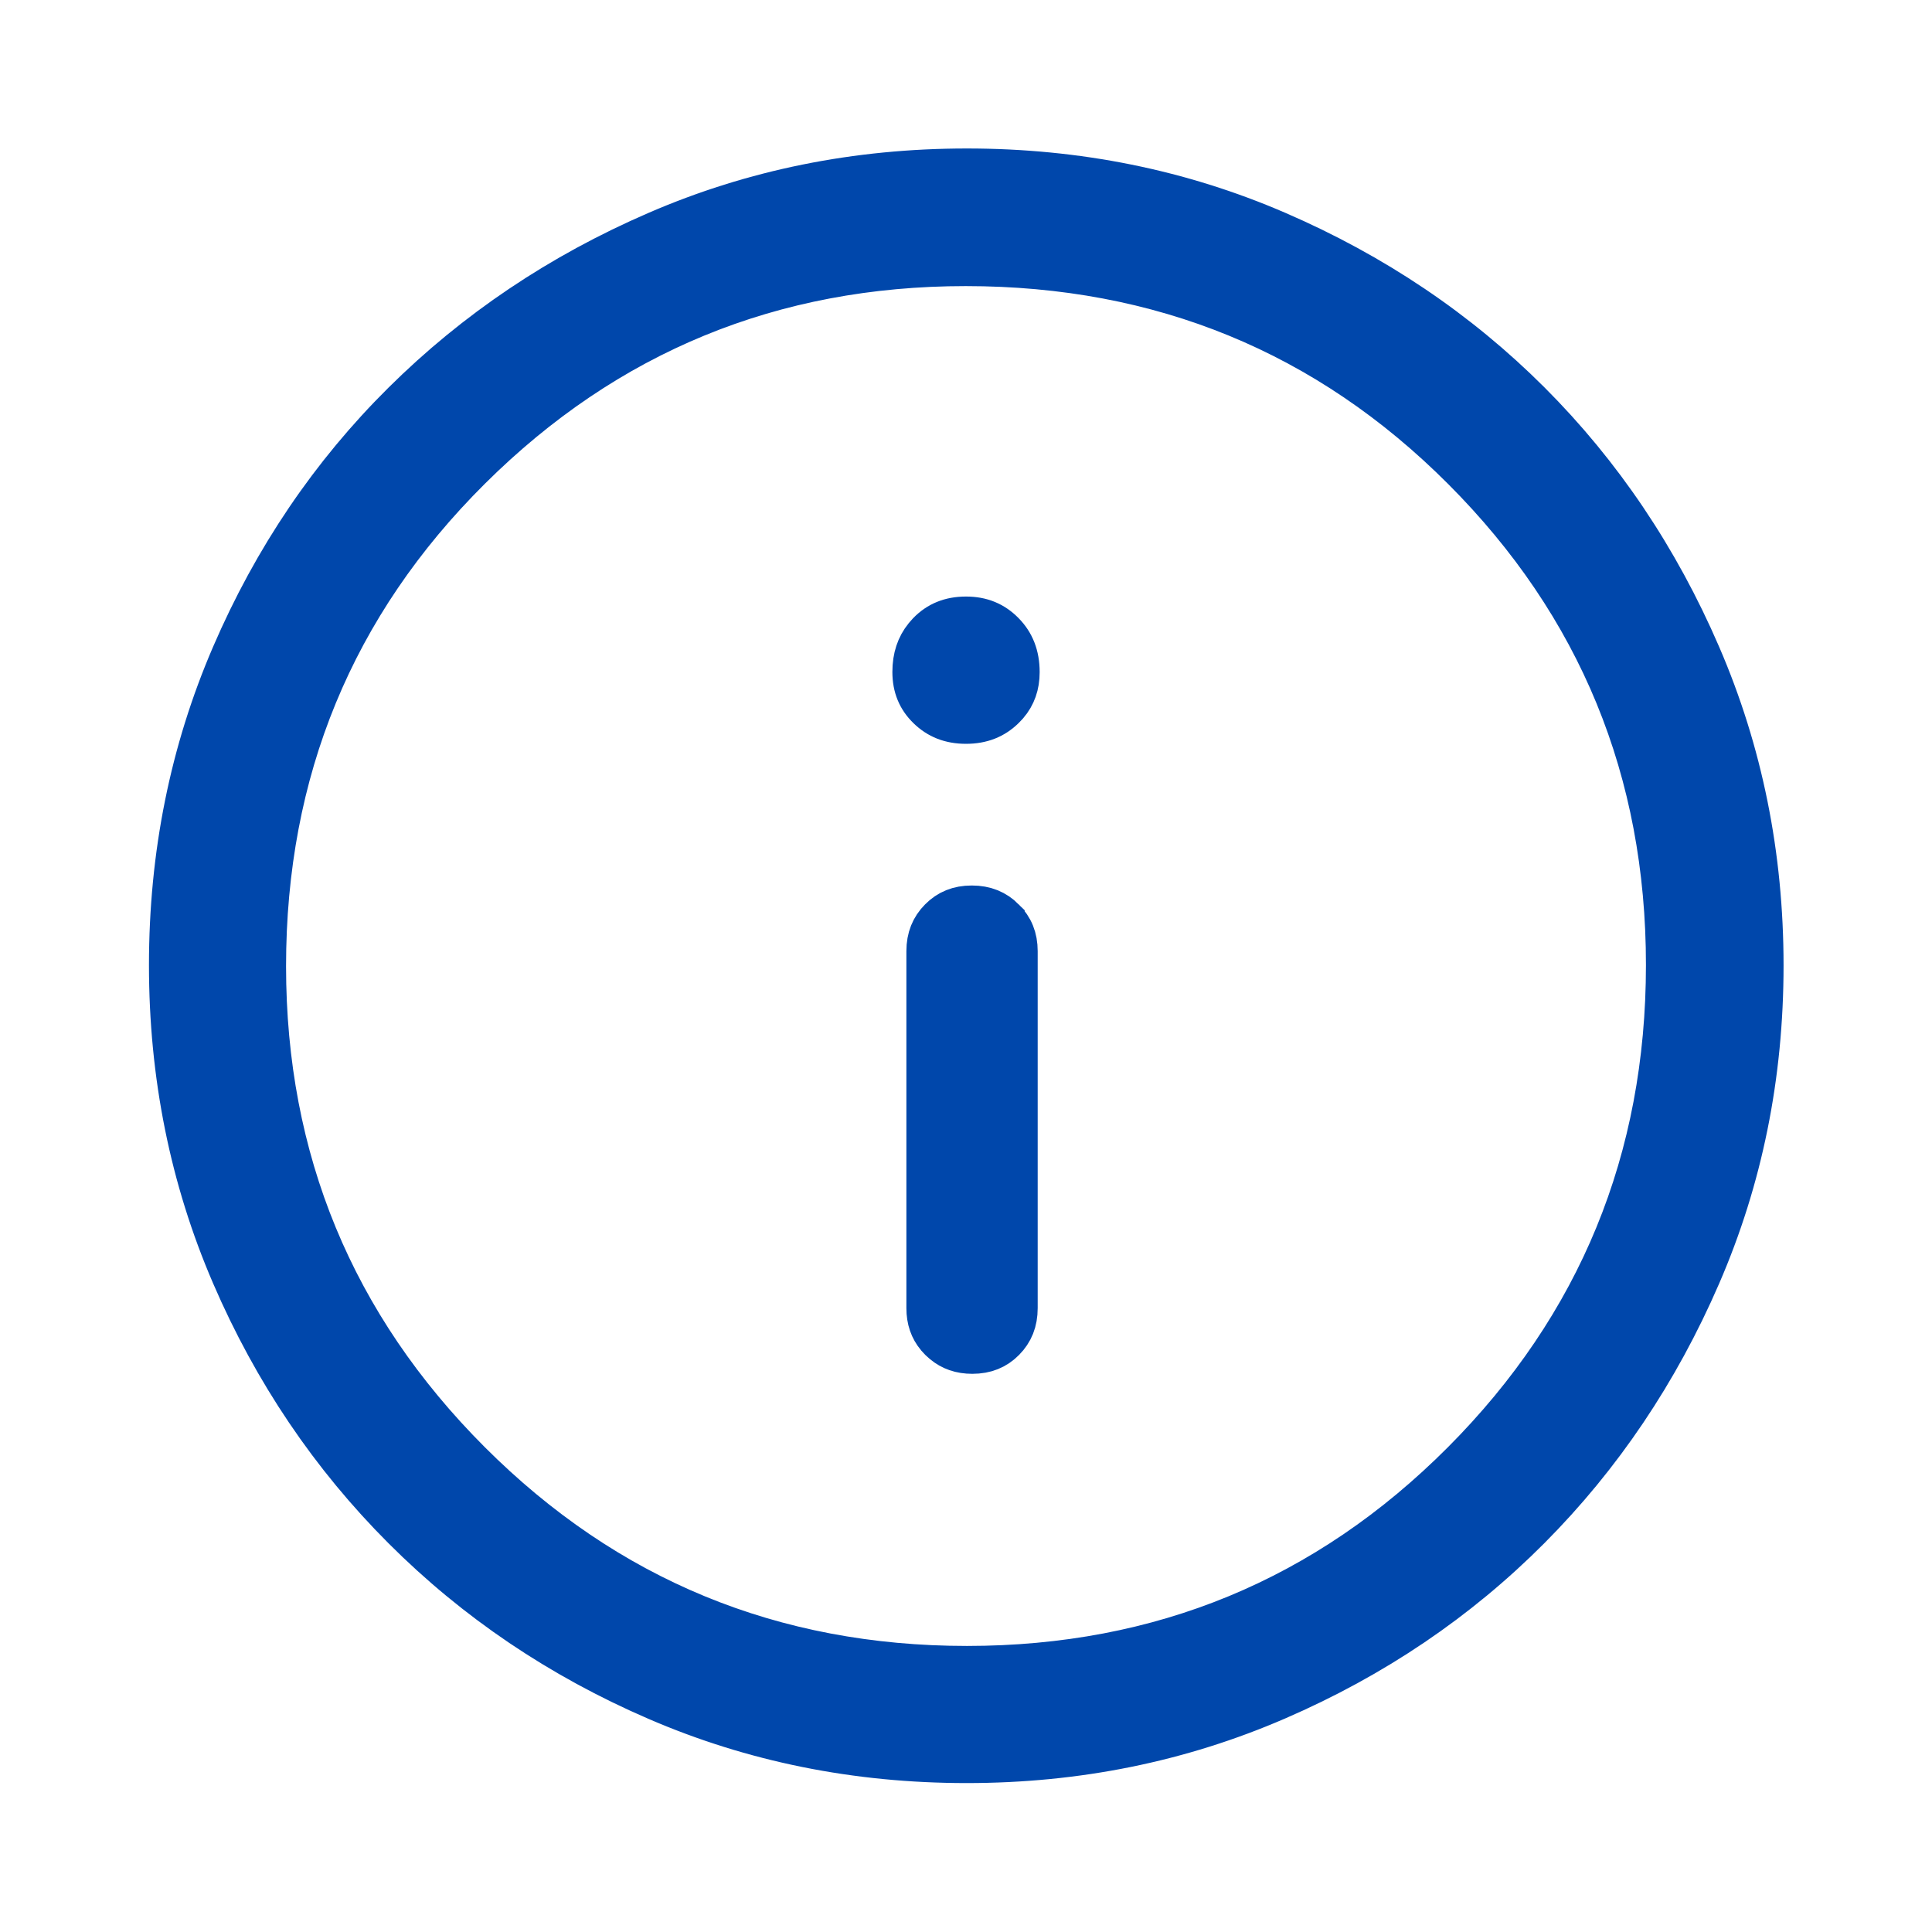 <svg width="48" height="48" viewBox="0 0 48 48" fill="none" xmlns="http://www.w3.org/2000/svg">
<path d="M24.023 4.189C26.767 4.189 29.337 4.71 31.736 5.747C34.145 6.789 36.239 8.2 38.02 9.98C39.8 11.761 41.211 13.855 42.253 16.269C43.291 18.673 43.812 21.244 43.812 23.987C43.812 26.73 43.291 29.296 42.253 31.691C41.211 34.097 39.799 36.194 38.017 37.985C36.235 39.775 34.141 41.193 31.729 42.237C29.326 43.278 26.757 43.8 24.016 43.8C21.274 43.8 18.707 43.281 16.311 42.246C13.907 41.208 11.807 39.79 10.009 37.992C8.211 36.194 6.792 34.094 5.754 31.688C4.72 29.29 4.201 26.721 4.201 23.977C4.201 21.232 4.72 18.663 5.754 16.265C6.792 13.858 8.209 11.766 10.005 9.985C11.802 8.203 13.902 6.79 16.311 5.748C18.708 4.71 21.277 4.189 24.023 4.189ZM23.994 6.608C19.191 6.608 15.082 8.296 11.694 11.664C8.306 15.033 6.607 19.158 6.607 24.007C6.608 28.811 8.306 32.921 11.691 36.308C15.078 39.695 19.199 41.393 24.025 41.393C28.842 41.392 32.952 39.695 36.327 36.309C39.702 32.922 41.392 28.801 41.393 23.976C41.393 19.16 39.705 15.05 36.336 11.675C32.967 8.299 28.842 6.608 23.994 6.608ZM24.144 22.5C24.483 22.5 24.743 22.609 24.958 22.823V22.824C25.173 23.038 25.281 23.296 25.281 23.632V32.5C25.281 32.838 25.174 33.098 24.962 33.312C24.752 33.524 24.495 33.632 24.156 33.632C23.86 33.632 23.624 33.548 23.426 33.384L23.343 33.309L23.267 33.227C23.102 33.029 23.019 32.794 23.019 32.5V23.632C23.019 23.294 23.127 23.035 23.339 22.821C23.549 22.609 23.805 22.5 24.144 22.5ZM24.001 15.321C24.391 15.321 24.695 15.449 24.947 15.705C25.198 15.959 25.33 16.278 25.33 16.7C25.33 17.027 25.235 17.292 25.043 17.517L24.955 17.61C24.704 17.855 24.397 17.98 24 17.98C23.603 17.98 23.296 17.855 23.045 17.61C22.796 17.368 22.671 17.074 22.671 16.694C22.671 16.328 22.771 16.039 22.962 15.802L23.049 15.703C23.295 15.451 23.6 15.321 24.001 15.321Z" fill="#0047AB" stroke="#0047AB"/>
</svg>
